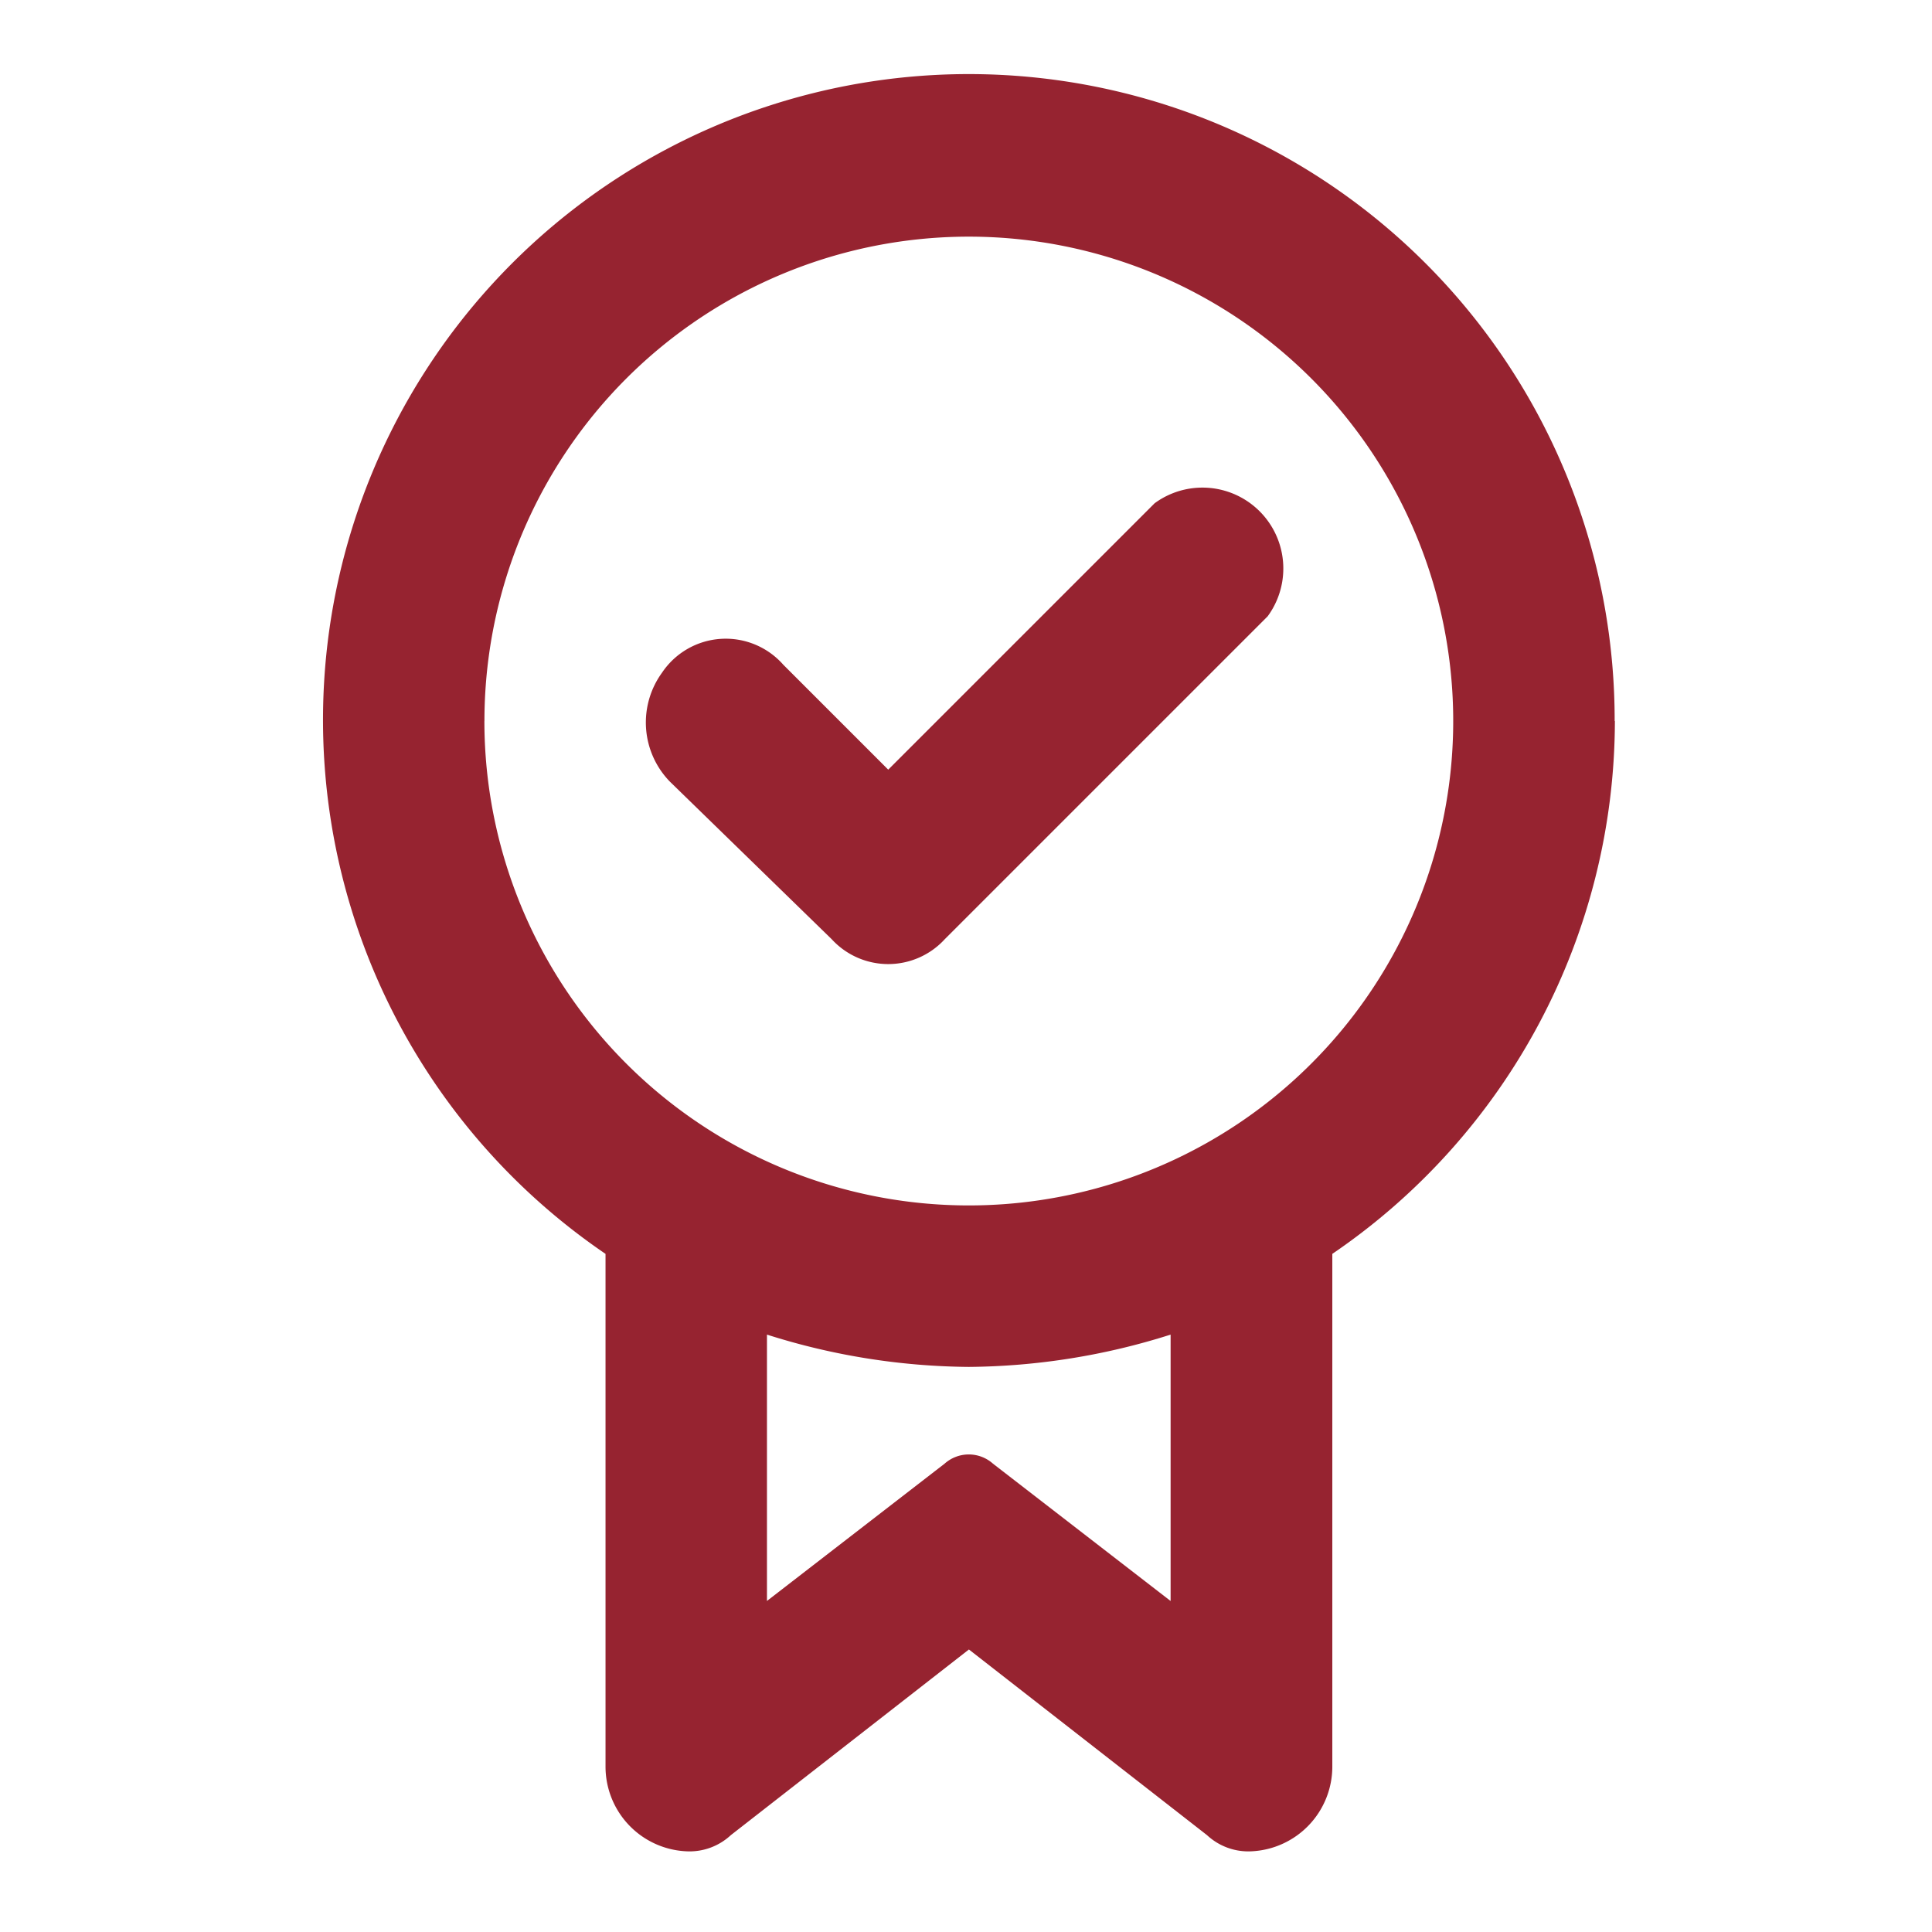 <svg xmlns="http://www.w3.org/2000/svg" width="43" height="43" viewBox="0 0 43 43">
  <g id="Layer_2" data-name="Layer 2" transform="translate(0 -0.123)">
    <g id="invisible_box" data-name="invisible box">
      <rect id="Rectángulo_2136" data-name="Rectángulo 2136" width="43" height="43" transform="translate(0 0.123)" fill="none"/>
      <rect id="Rectángulo_2137" data-name="Rectángulo 2137" width="43" height="43" transform="translate(0 0.123)" fill="none"/>
    </g>
    <g id="icons_Q2" data-name="icons Q2" transform="translate(7.186 1.77)">
      <path id="Trazado_1423" data-name="Trazado 1423" d="M20.133,22.262l-3.594-3.5a1.887,1.887,0,0,1-.18-2.426,1.707,1.707,0,0,1,2.7-.18l2.336,2.336,5.929-5.929a1.8,1.8,0,0,1,2.516,2.516l-7.187,7.187a1.707,1.707,0,0,1-2.516,0Z" transform="translate(-8.812 -3.009)" fill="#962330"/>
      <path id="Trazado_1424" data-name="Trazado 1424" d="M36.749,16.371A14.374,14.374,0,1,0,14.289,28.23V39.64a1.887,1.887,0,0,0,1.8,1.887,1.348,1.348,0,0,0,.988-.359l5.3-4.133,5.3,4.133a1.348,1.348,0,0,0,.988.359,1.887,1.887,0,0,0,1.8-1.887V28.23a14.374,14.374,0,0,0,6.289-11.859Zm-25.155,0A10.781,10.781,0,1,1,22.374,27.152,10.781,10.781,0,0,1,11.593,16.371ZM26.866,35.956,22.913,32.9a.809.809,0,0,0-1.078,0l-3.953,3.055V30.027a15.183,15.183,0,0,0,4.492.719,15.183,15.183,0,0,0,4.492-.719Z" transform="translate(-7.998 -1.97)" fill="#962330"/>
    </g>
  </g>
</svg>
